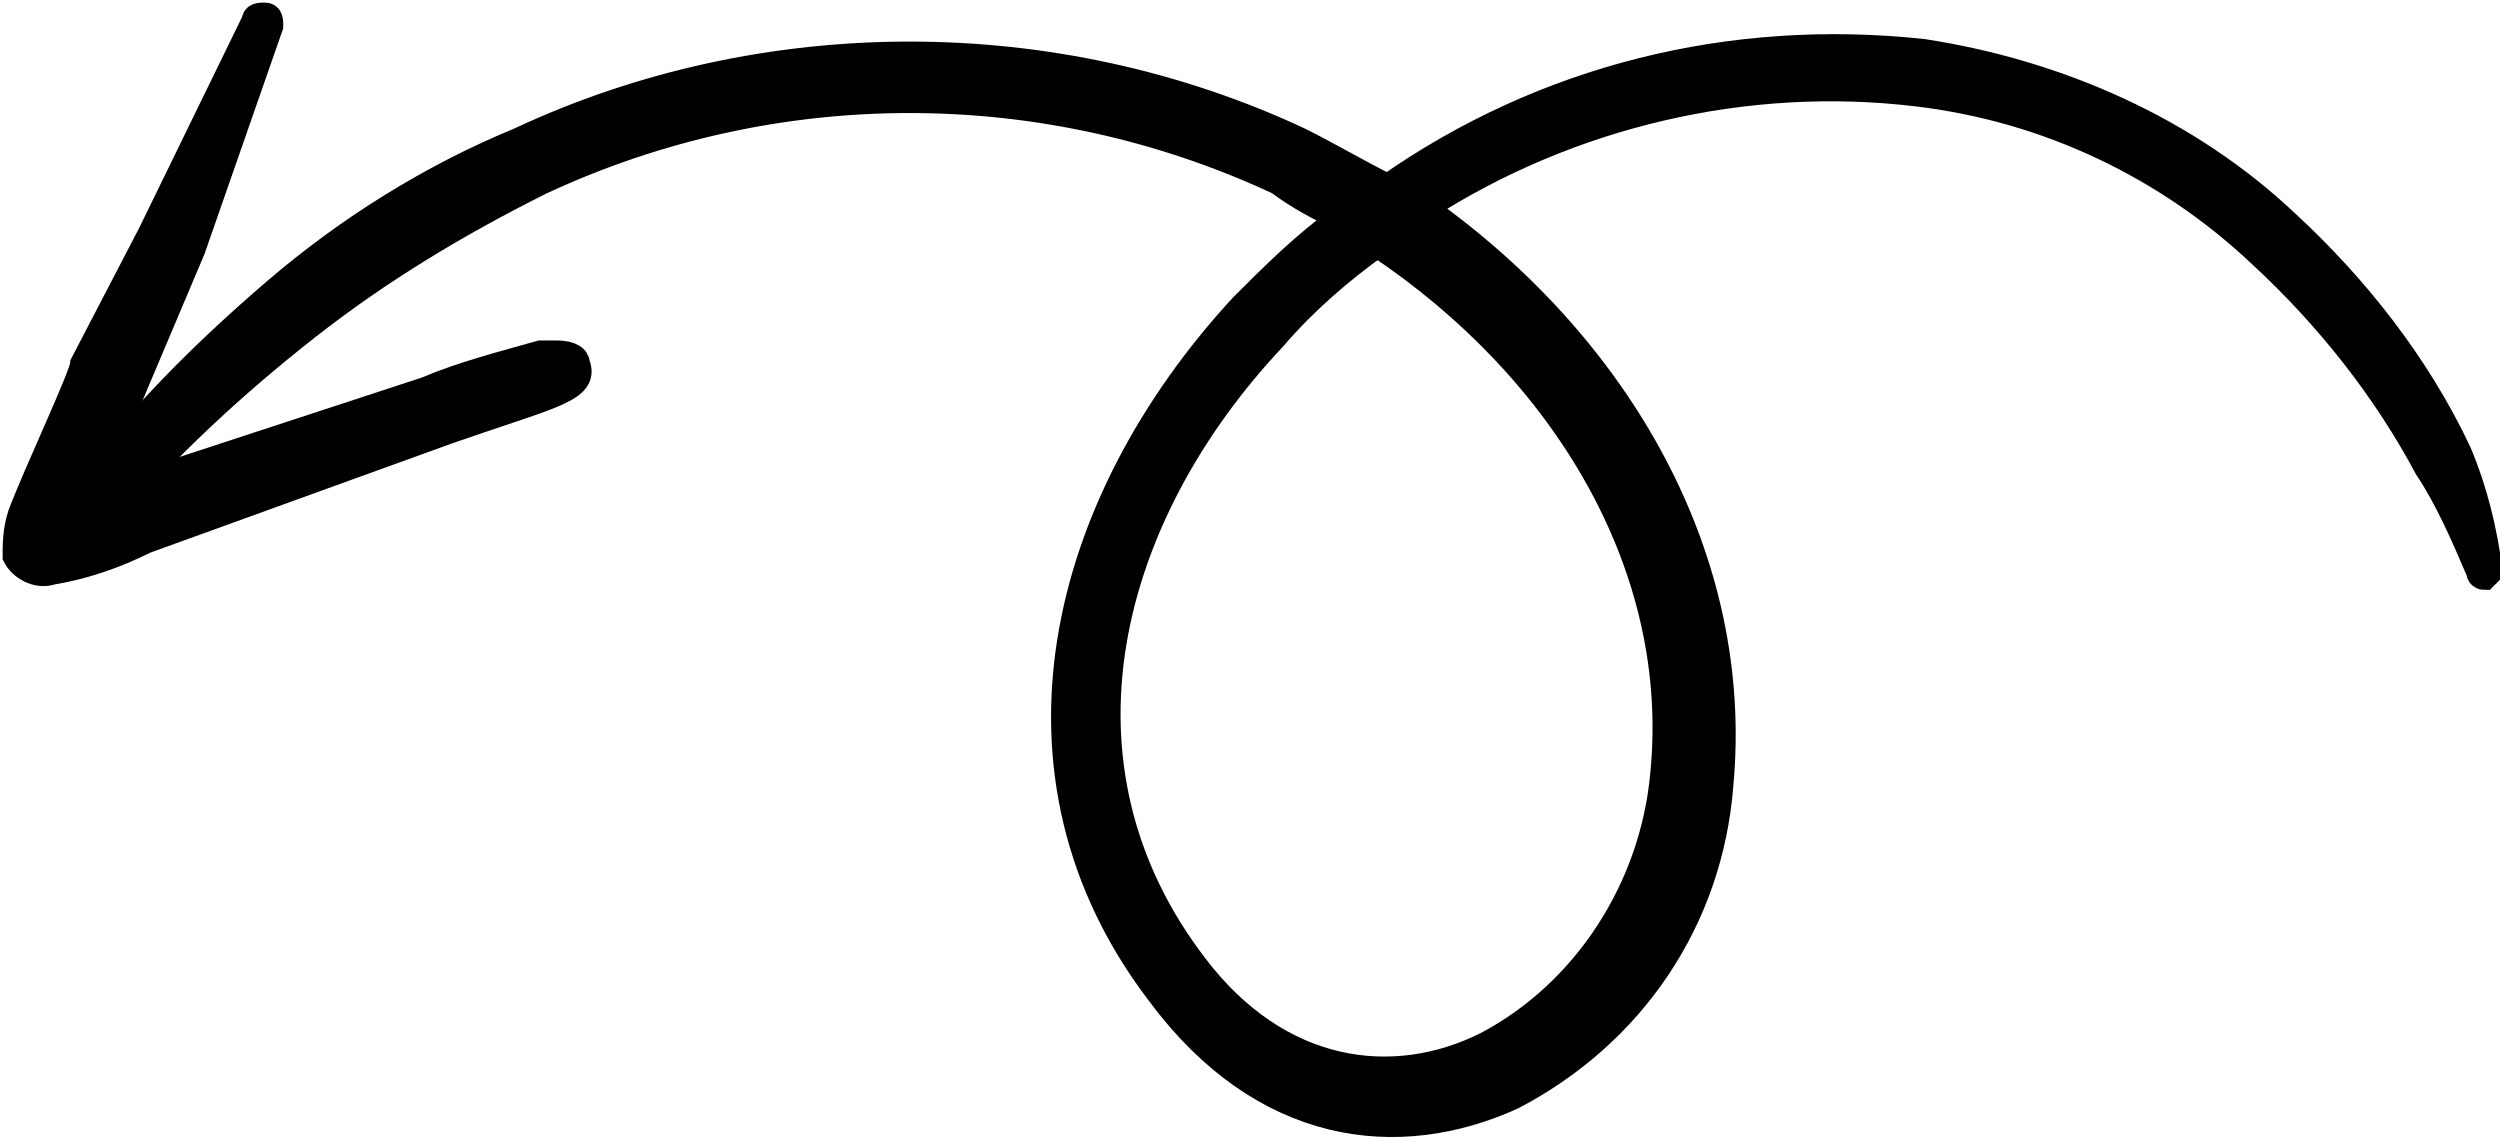 <?xml version="1.0" encoding="UTF-8"?> <svg xmlns="http://www.w3.org/2000/svg" xmlns:xlink="http://www.w3.org/1999/xlink" version="1.1" id="Слой_1" x="0px" y="0px" viewBox="0 0 48.1 21.9" style="enable-background:new 0 0 48.1 21.9;" xml:space="preserve"> <style type="text/css"> .st0{fill-rule:evenodd;clip-rule:evenodd;stroke:#000000;stroke-width:0.5;stroke-miterlimit:10;} </style> <g id="Слой_2_1_"> <g id="OBJECTS"> <g id="Слой_2-2"> <g id="OBJECTS-2"> <path class="st0" d="M26.7,3.6C26.1,3.3,25.6,3,25,2.7c-4.7-2.2-10.3-2.2-15,0C8.3,3.4,6.7,4.4,5.3,5.6c-1.4,1.2-2.7,2.5-3.8,4 l0,0c0,0,0,0,0,0C1.4,9.7,1.4,9.9,1.6,10l0,0c0.1,0.1,0.3,0.1,0.4,0c1.2-1.4,2.5-2.6,3.9-3.7c1.4-1.1,2.9-2,4.5-2.8 c4.5-2.1,9.7-2.1,14.2,0C25,3.8,25.4,4,25.8,4.2c-0.7,0.5-1.3,1.1-1.9,1.7c-3.5,3.8-4.8,9-1.6,13.2c2,2.7,4.6,3,6.8,2 c2.3-1.2,3.8-3.4,4-6c0.4-4.3-1.9-8.4-5.7-11.1c2.8-1.8,6.2-2.6,9.5-2.2c2.5,0.3,4.8,1.4,6.6,3.1c1.3,1.2,2.4,2.6,3.2,4.1 c0.4,0.6,0.7,1.3,1,2l0,0c0,0,0,0,0,0c0,0.1,0.1,0.1,0.1,0.1l0,0c0,0,0,0,0,0c0,0,0.1-0.1,0.1-0.1c-0.1-0.8-0.3-1.6-0.6-2.3 C46.5,7,45.3,5.5,44,4.3c-1.9-1.8-4.4-2.9-7-3.3C33.3,0.6,29.7,1.5,26.7,3.6z M26.5,4.7c-0.7,0.5-1.4,1.1-2,1.8 C21.3,9.9,20,14.7,23,18.6c1.6,2.1,3.8,2.4,5.6,1.5c1.9-1,3.2-3,3.4-5.2C32.4,10.9,30.1,7.1,26.5,4.7z"></path> <path class="st0" d="M1.6,9.8l1-2.4l1.1-2.6l1.5-4.3l0,0c0,0,0,0,0,0c0-0.1,0-0.2-0.1-0.2l0,0c0,0,0,0,0,0c-0.1,0-0.2,0-0.2,0.1 l-2,4.1L1.6,7C1.6,7.2,0.7,9.1,0.4,9.9c-0.1,0.3-0.1,0.6-0.1,0.8C0.4,10.9,0.7,11.1,1,11c0.6-0.1,1.2-0.3,1.8-0.6l5.8-2.1 c2-0.7,2.7-0.8,2.5-1.3c0-0.1-0.1-0.2-0.4-0.2c-0.1,0-0.2,0-0.3,0C9.7,7,8.9,7.2,8.2,7.5L2.4,9.4C2.3,9.4,1.9,9.6,1.6,9.8z"></path> </g> </g> </g> </g> </svg> 